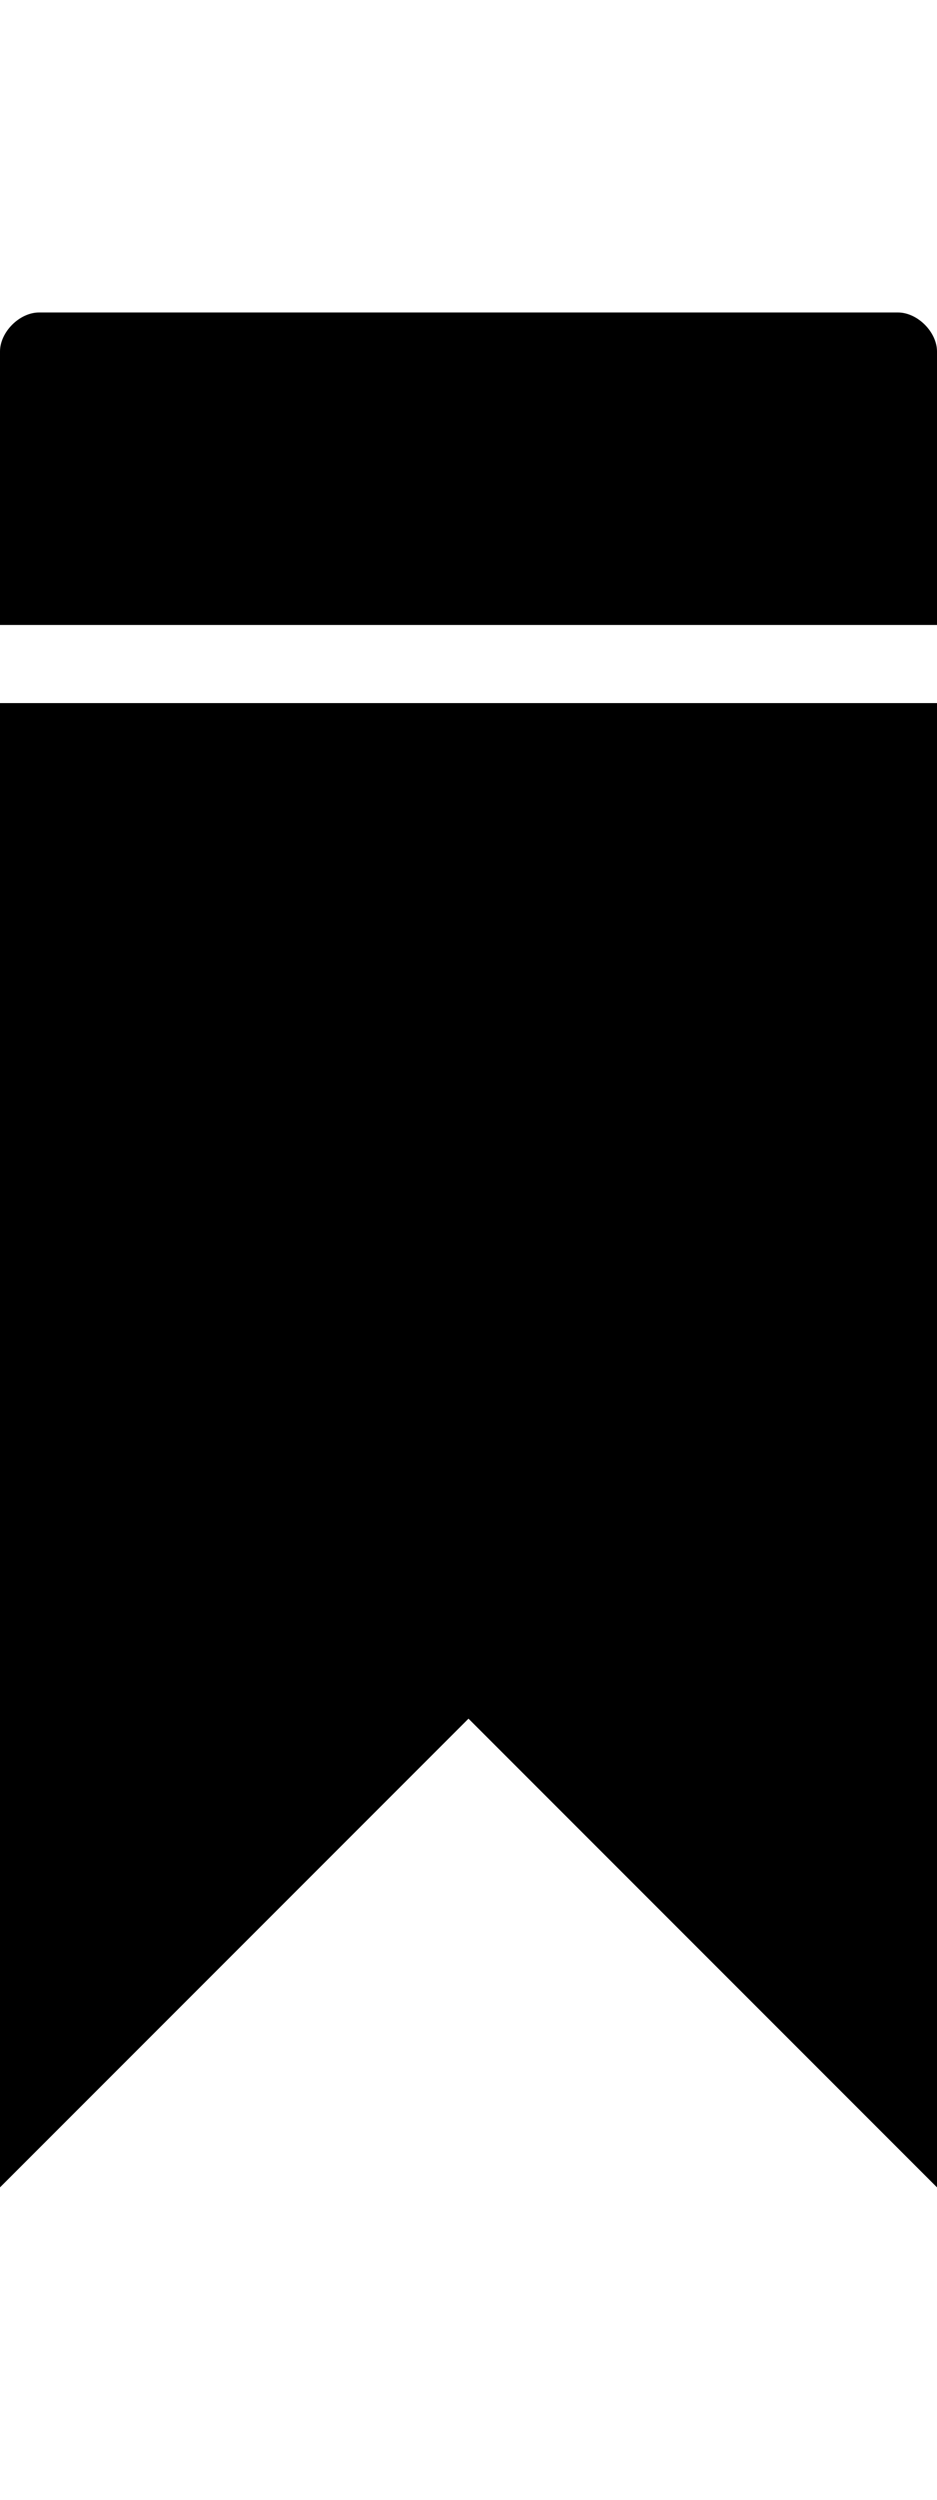 <svg version="1.1" xmlns="http://www.w3.org/2000/svg" xmlns:xlink="http://www.w3.org/1999/xlink" id="bookmark" viewBox="0 0 192 512"><path d="M184 64c4 0 8 4 8 8v56H0V72c0-4 4-8 8-8h176zM0 448V144h192v304l-96-96z"/></svg>